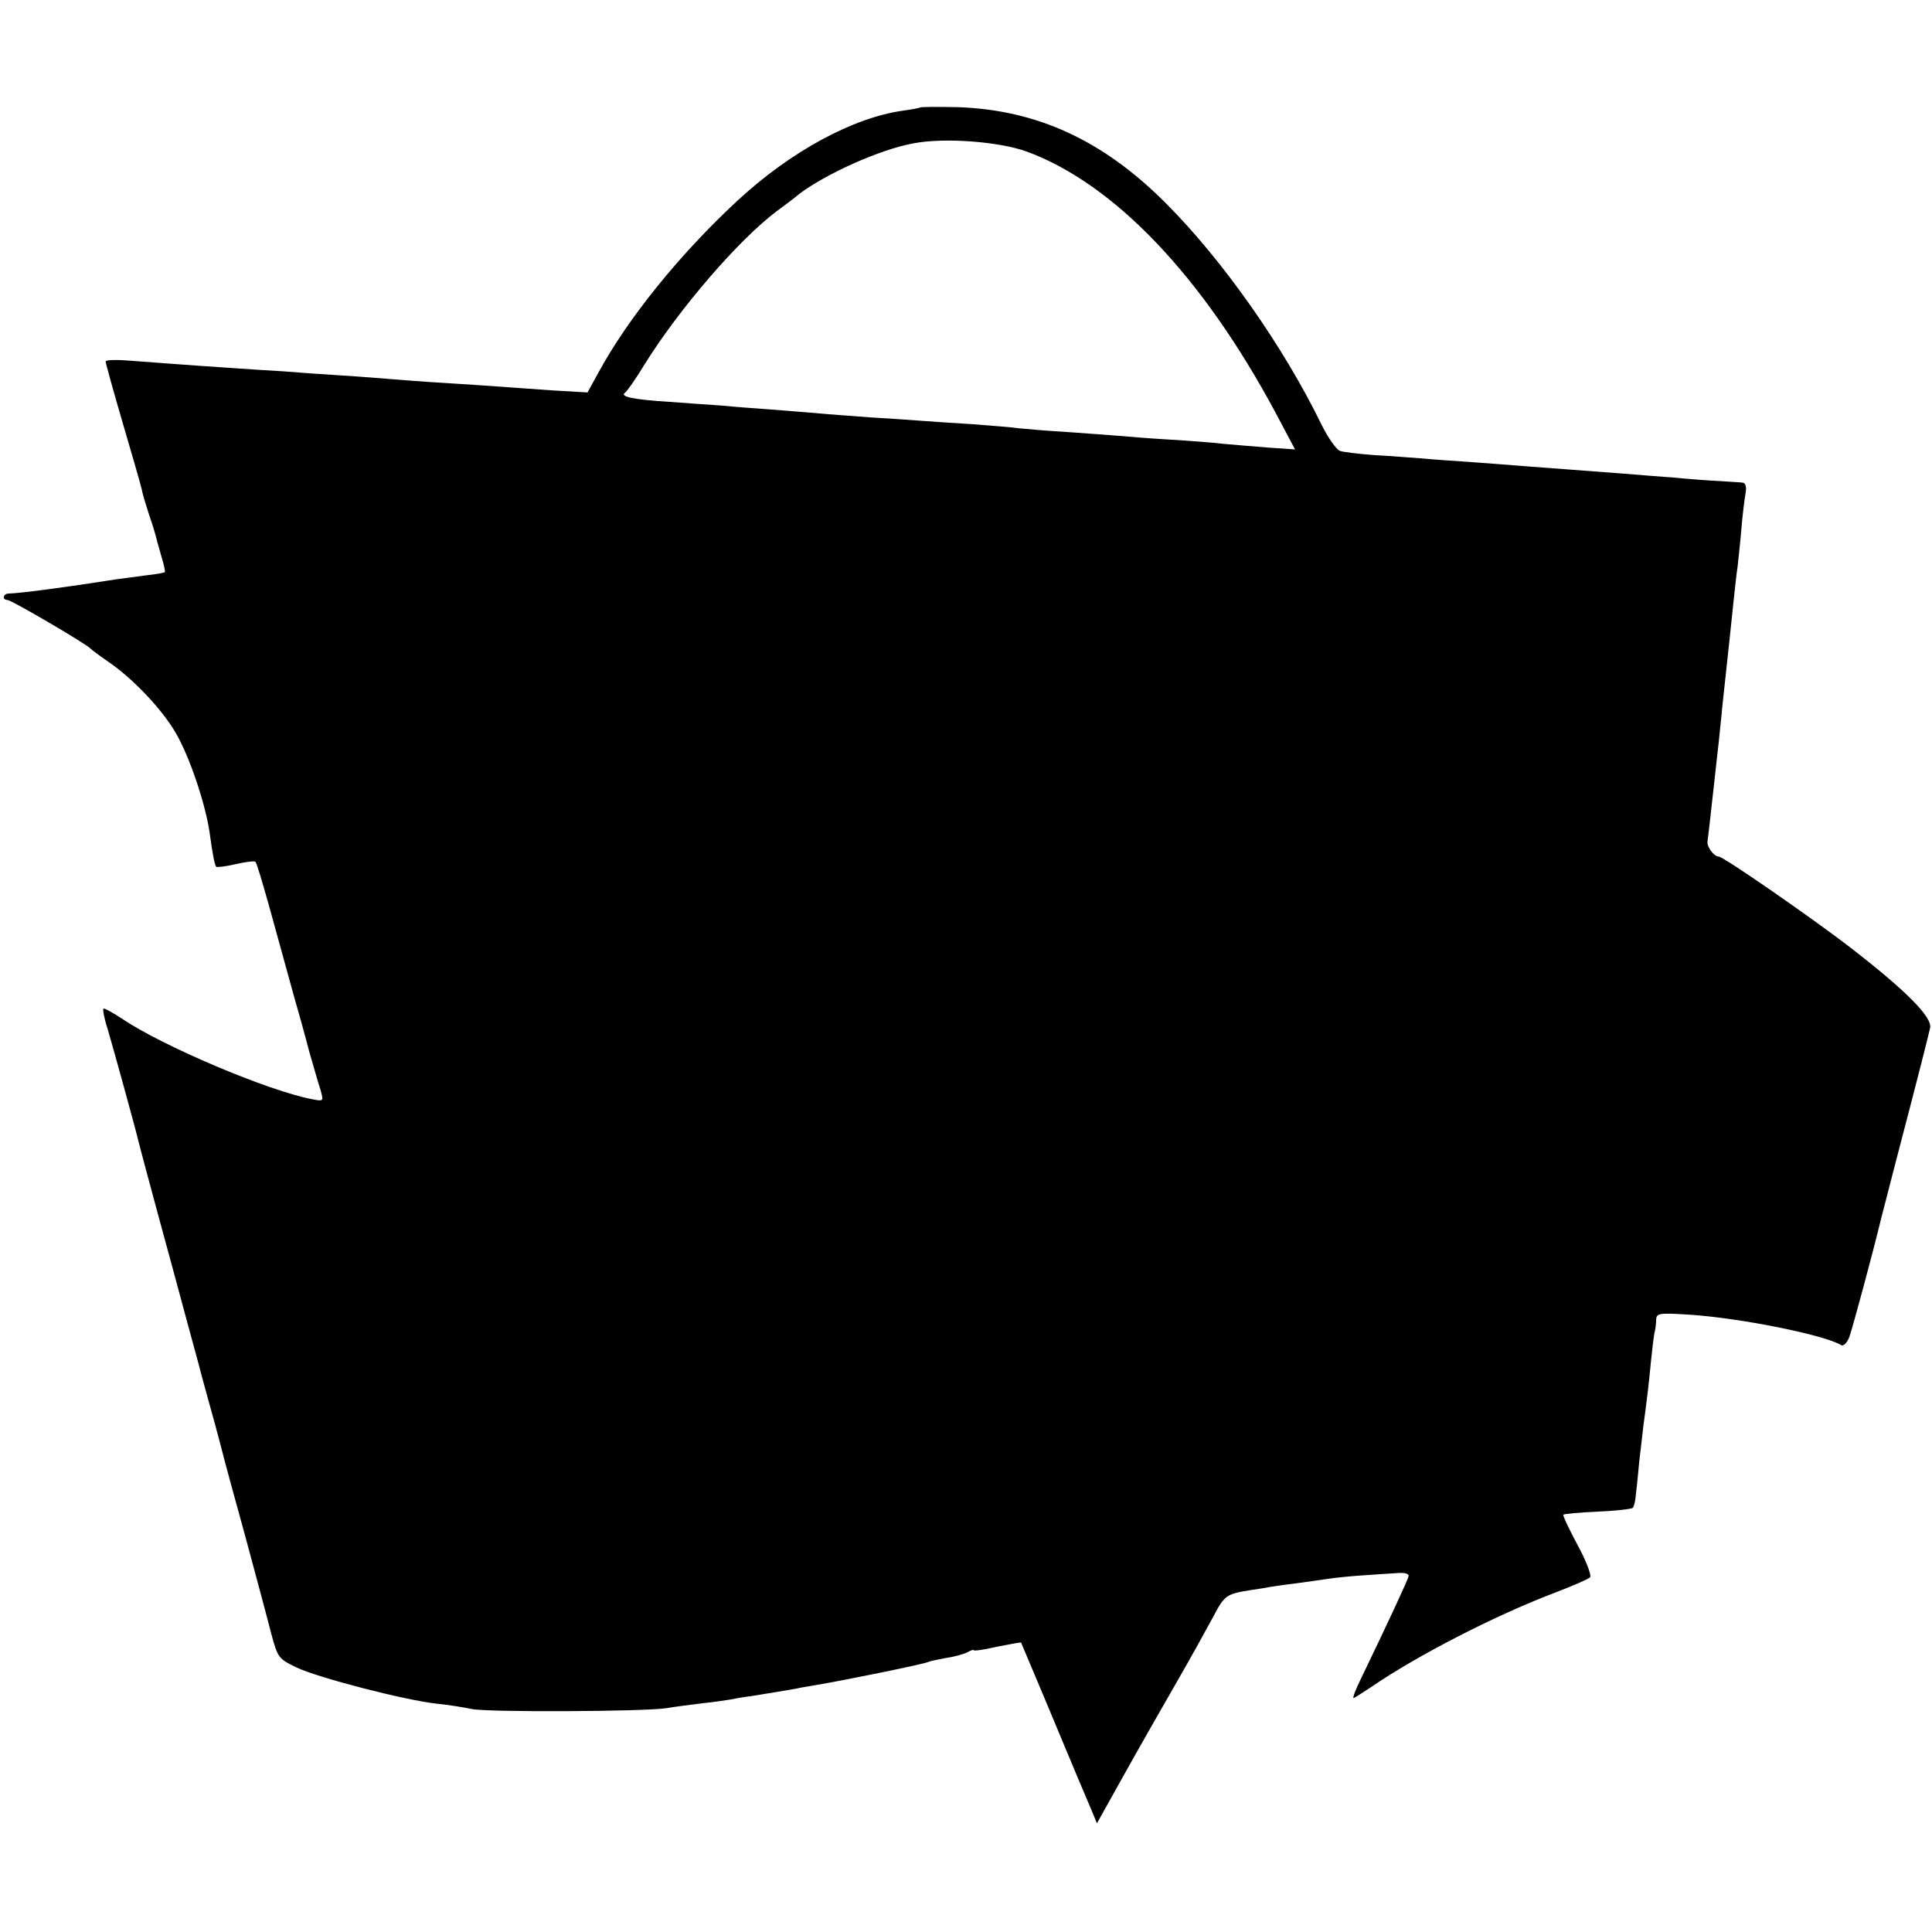 <?xml version="1.0" standalone="no"?>
<!DOCTYPE svg PUBLIC "-//W3C//DTD SVG 20010904//EN"
 "http://www.w3.org/TR/2001/REC-SVG-20010904/DTD/svg10.dtd">
<svg version="1.0" xmlns="http://www.w3.org/2000/svg"
 width="512pt" height="512pt" viewBox="0 0 512 512"
 preserveAspectRatio="xMidYMid meet">
<g transform="translate(0,512) scale(0.1,-0.1)"
fill="#000000" stroke="none">
<path d="M2438 4835 c-1 -1 -21 -5 -43 -8 -134 -18 -301 -109 -442 -240 -153
-142 -290 -312 -368 -456 l-28 -51 -86 5 c-47 3 -111 8 -141 10 -30 2 -98 7
-150 10 -52 3 -115 8 -140 10 -25 2 -85 7 -135 10 -49 3 -119 8 -155 11 -36 2
-99 6 -140 9 -93 6 -208 15 -277 20 -29 2 -53 1 -53 -3 0 -4 20 -77 45 -162
25 -85 48 -165 51 -178 2 -13 12 -44 20 -69 9 -25 17 -53 19 -62 2 -9 9 -31
14 -50 6 -19 9 -36 8 -37 -1 -2 -25 -6 -52 -9 -28 -4 -61 -8 -75 -10 -140 -22
-255 -37 -287 -38 -15 0 -18 -17 -3 -17 10 0 210 -117 220 -129 3 -3 24 -19
46 -34 65 -44 142 -125 179 -188 37 -63 78 -185 90 -262 9 -66 14 -89 18 -94
3 -2 26 1 52 7 26 6 50 9 52 6 3 -2 18 -53 35 -113 40 -145 43 -156 67 -243
12 -41 30 -106 40 -145 11 -38 24 -84 30 -102 9 -32 9 -32 -22 -26 -116 22
-397 141 -503 213 -26 17 -48 29 -50 27 -2 -2 2 -26 11 -53 15 -51 73 -261 80
-291 5 -20 30 -115 95 -353 23 -85 52 -193 65 -240 12 -47 33 -121 45 -165 12
-44 23 -87 25 -95 2 -8 27 -100 56 -205 28 -104 59 -219 68 -255 17 -63 19
-66 67 -89 56 -27 288 -87 372 -96 31 -3 73 -10 92 -14 40 -9 454 -7 515 2 22
4 65 9 95 13 30 3 63 8 75 10 11 2 36 7 55 9 37 6 111 18 120 20 3 1 25 5 50
9 78 13 294 57 301 62 4 2 24 6 45 10 22 3 47 10 57 15 9 5 17 8 17 6 0 -3 28
1 62 9 35 7 63 12 64 11 0 -1 40 -94 87 -207 47 -113 92 -220 100 -238 l14
-34 72 129 c39 70 103 182 141 248 38 66 81 144 96 172 29 55 34 59 98 69 21
3 46 7 55 9 9 1 39 6 66 9 28 4 66 9 85 12 19 3 60 7 90 9 30 2 71 5 90 6 22
2 34 -1 33 -8 -2 -10 -56 -126 -126 -271 -14 -28 -23 -52 -20 -52 2 0 24 14
48 30 118 81 323 187 480 247 50 19 94 38 99 43 4 5 -10 43 -33 85 -23 43 -40
79 -38 81 2 2 43 6 91 8 48 2 90 7 93 10 3 3 7 18 8 33 2 15 6 55 9 88 4 33 9
76 11 95 10 74 15 117 20 170 3 30 7 64 9 75 3 11 5 28 5 38 1 17 8 18 88 13
137 -9 359 -54 403 -81 5 -3 15 6 21 22 8 22 64 229 84 313 2 8 20 78 40 155
55 210 85 328 90 351 6 28 -62 97 -205 208 -103 80 -343 246 -355 246 -13 0
-32 26 -30 40 2 13 5 41 20 175 2 17 6 57 10 90 3 33 8 74 9 90 17 157 21 193
31 290 3 28 7 66 10 85 2 19 7 64 10 100 3 36 8 77 11 93 3 17 0 27 -8 28 -7
1 -33 2 -58 4 -25 1 -79 5 -120 9 -41 3 -104 8 -140 11 -96 7 -208 16 -265 20
-27 2 -86 7 -130 10 -44 3 -105 7 -135 10 -30 2 -88 7 -129 9 -40 3 -81 8 -90
11 -9 3 -32 35 -50 72 -100 205 -261 434 -411 584 -166 167 -342 248 -552 255
-53 1 -98 1 -100 -1z m284 -117 c232 -86 465 -331 658 -691 l52 -98 -73 5
c-41 3 -94 8 -119 10 -25 3 -88 8 -140 11 -52 3 -113 8 -135 10 -22 2 -83 6
-135 10 -52 3 -111 8 -130 10 -19 3 -75 7 -125 11 -49 3 -110 7 -135 9 -25 2
-85 6 -135 9 -49 4 -112 8 -140 11 -27 2 -84 7 -125 10 -41 3 -97 7 -125 10
-27 2 -90 6 -140 10 -97 6 -133 14 -119 24 5 3 29 37 52 75 92 148 250 331
350 406 19 14 46 34 60 46 70 53 214 118 302 134 82 16 228 5 302 -22z"/>
</g>
</svg>
